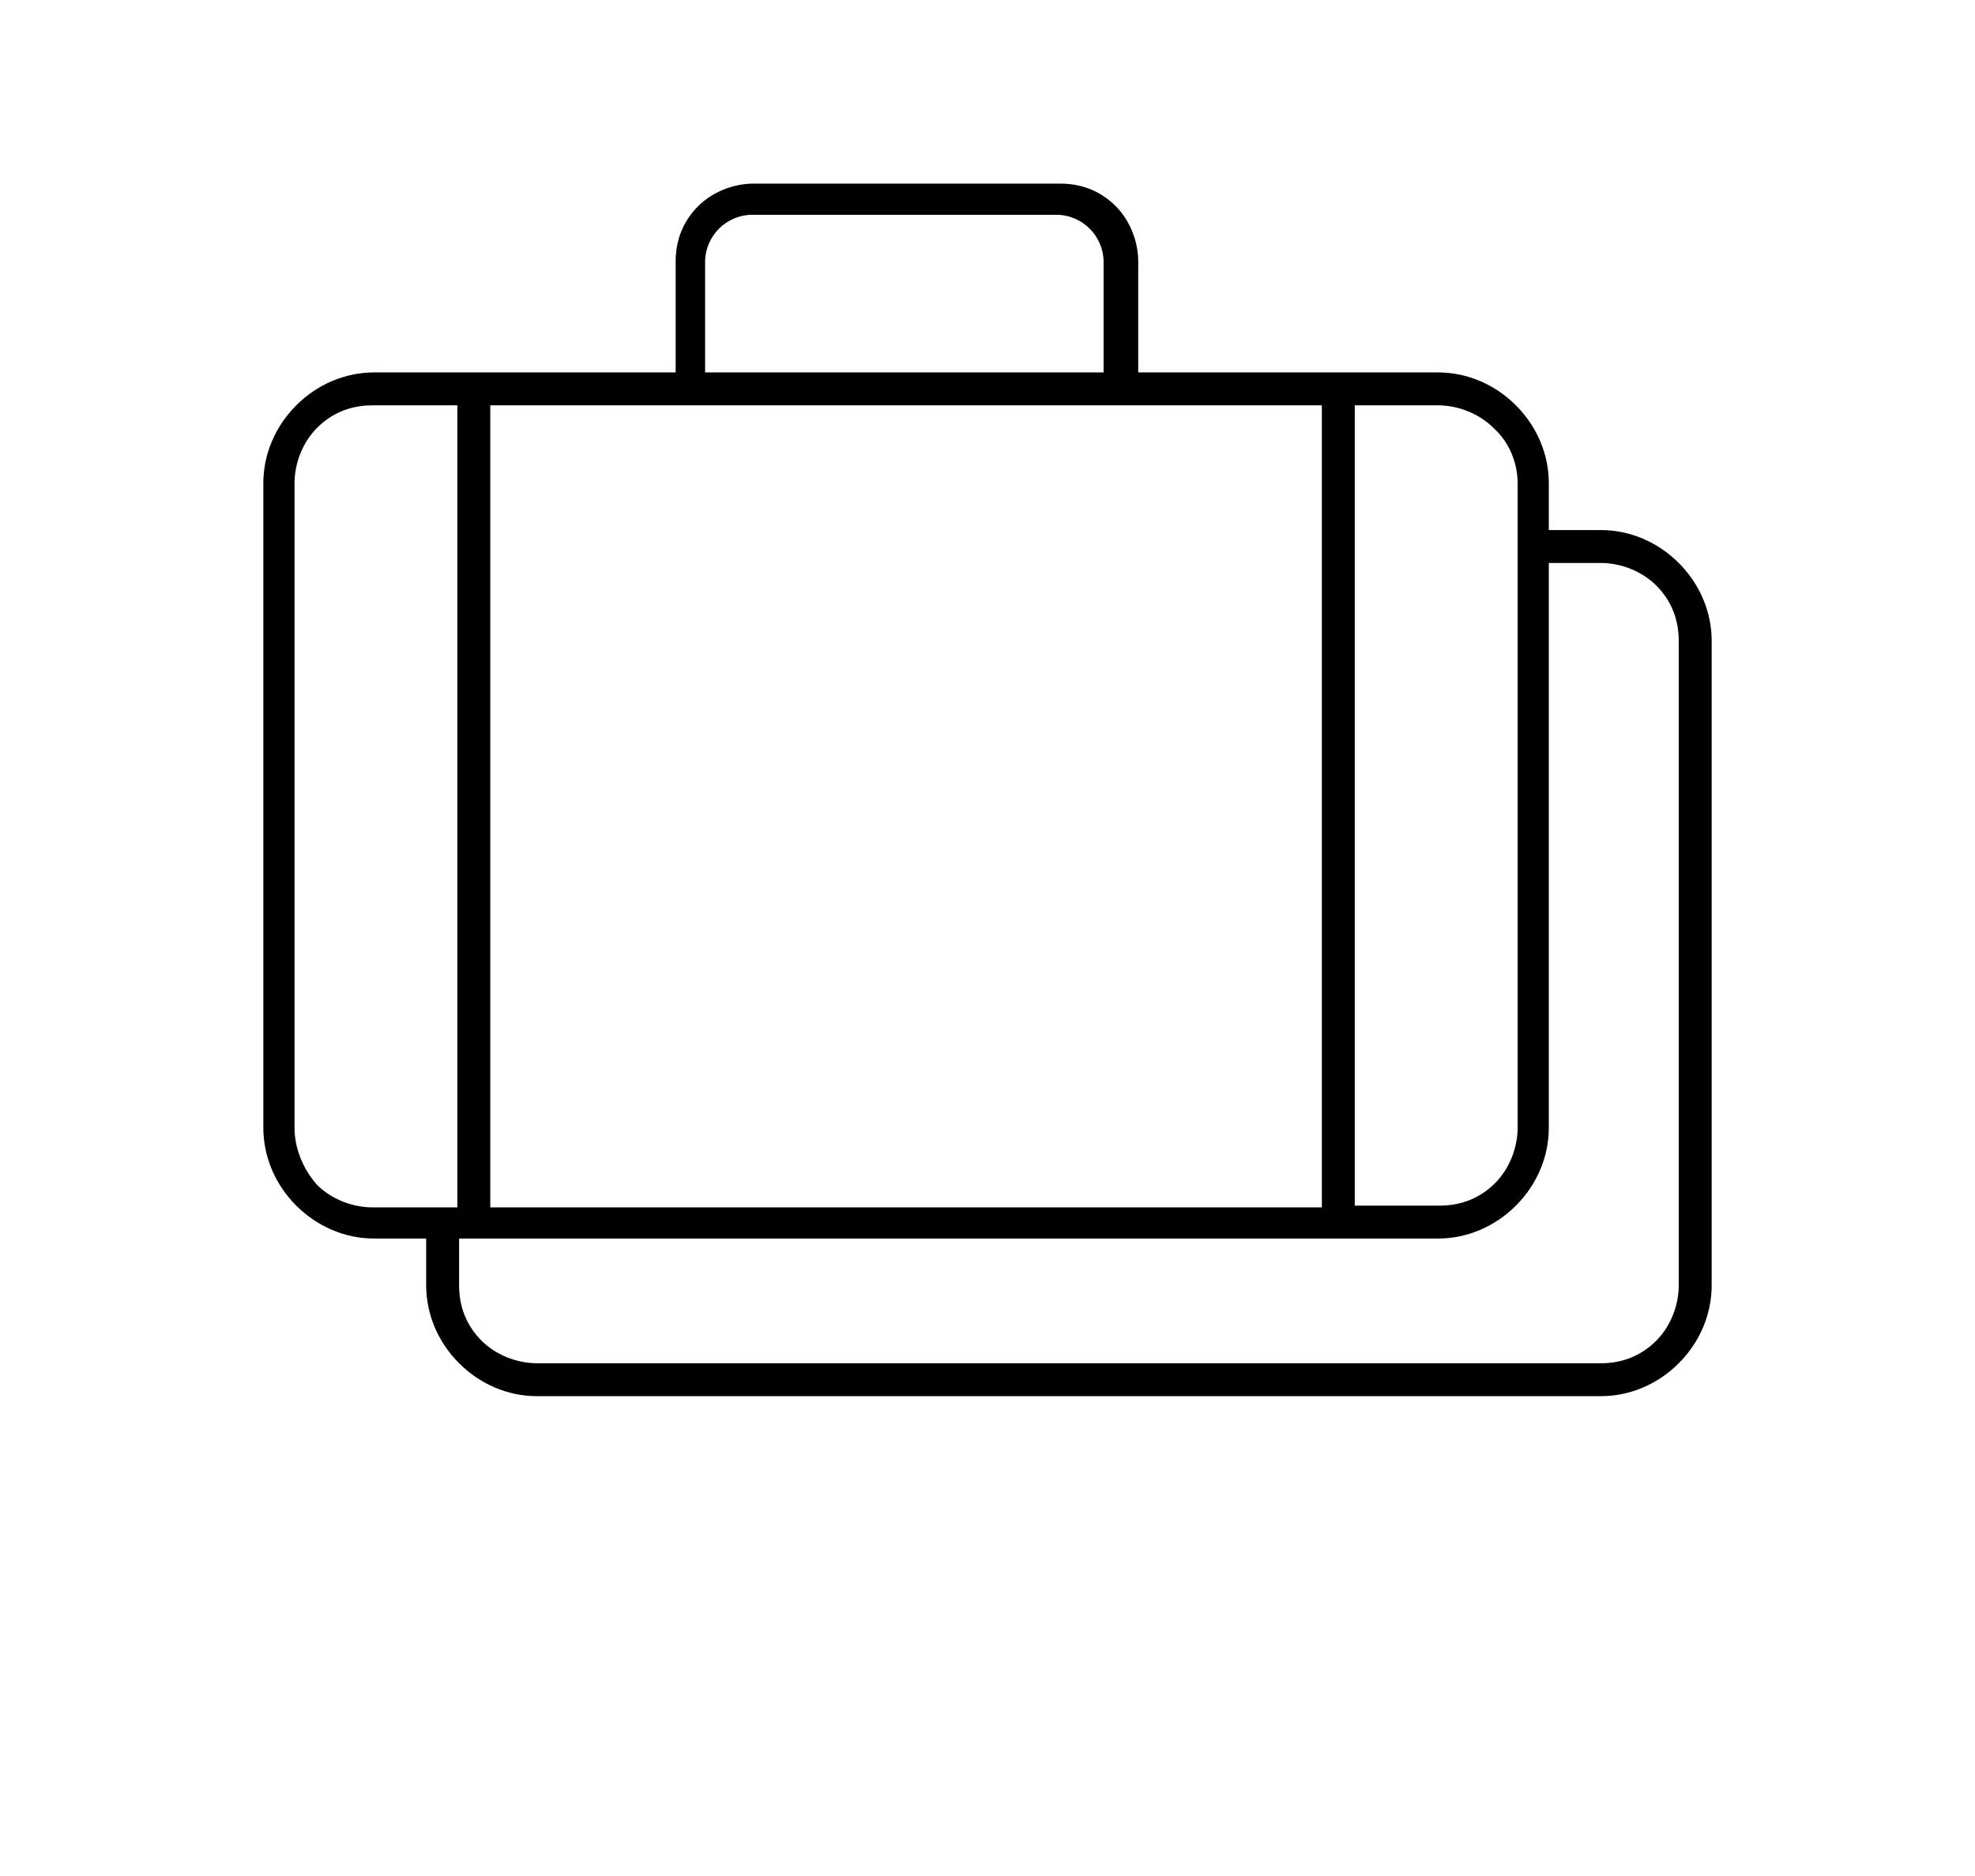 <?xml version="1.0" encoding="utf-8"?>
<!-- Generator: Adobe Illustrator 26.0.1, SVG Export Plug-In . SVG Version: 6.00 Build 0)  -->
<svg version="1.1" id="Layer_1" xmlns="http://www.w3.org/2000/svg" xmlns:xlink="http://www.w3.org/1999/xlink" x="0px" y="0px"
	 viewBox="0 0 114 108.3" style="enable-background:new 0 0 114 108.3;" xml:space="preserve">
<path d="M31,80.6h61.4c1.7,0,3.3-0.7,4.5-1.9c1.2-1.2,1.9-2.8,1.9-4.5V37c0-1.7-0.7-3.3-1.9-4.5c-1.2-1.2-2.8-1.9-4.5-1.9h-3v-2.7
	c0-1.7-0.7-3.3-1.9-4.5c-1.2-1.2-2.8-1.9-4.5-1.9H65.7v-6.4h0c0-1.2-0.5-2.4-1.3-3.2c-0.9-0.9-2-1.3-3.2-1.3H43.5
	c-1.2,0-2.4,0.5-3.2,1.3c-0.9,0.9-1.3,2-1.3,3.2v6.4H21.6c-1.7,0-3.3,0.7-4.5,1.9c-1.2,1.2-1.9,2.8-1.9,4.5v37.2
	c0,1.7,0.7,3.3,1.9,4.5c1.2,1.2,2.8,1.9,4.5,1.9h3v2.7c0,1.7,0.7,3.3,1.9,4.5C27.7,79.9,29.3,80.6,31,80.6L31,80.6z M92.4,32.5
	c1.2,0,2.4,0.5,3.2,1.3c0.9,0.9,1.3,2,1.3,3.2v37.2c0,1.2-0.5,2.4-1.3,3.2c-0.9,0.9-2,1.3-3.2,1.3H31c-1.2,0-2.4-0.5-3.2-1.3
	c-0.9-0.9-1.3-2-1.3-3.2v-2.7H83c1.7,0,3.3-0.7,4.5-1.9c1.2-1.2,1.9-2.8,1.9-4.5V32.5L92.4,32.5z M28.3,69.7V23.4h48v46.3H28.3z
	 M87.6,27.9v37.2c0,1.2-0.5,2.4-1.3,3.2c-0.9,0.9-2,1.3-3.2,1.3h-4.9V23.4H83c1.2,0,2.4,0.5,3.2,1.3C87.1,25.5,87.6,26.7,87.6,27.9
	L87.6,27.9z M40.7,15.1L40.7,15.1c0-0.7,0.3-1.4,0.8-1.9c0.5-0.5,1.2-0.8,1.9-0.8h17.6c0.7,0,1.4,0.3,1.9,0.8
	c0.5,0.5,0.8,1.2,0.8,1.9v6.4H40.7L40.7,15.1z M17,65.1V27.9c0-1.2,0.5-2.4,1.3-3.2c0.9-0.9,2-1.3,3.2-1.3h4.9v46.3h-4.9
	c-1.2,0-2.4-0.5-3.2-1.3C17.5,67.5,17,66.3,17,65.1L17,65.1z"/>
</svg>
